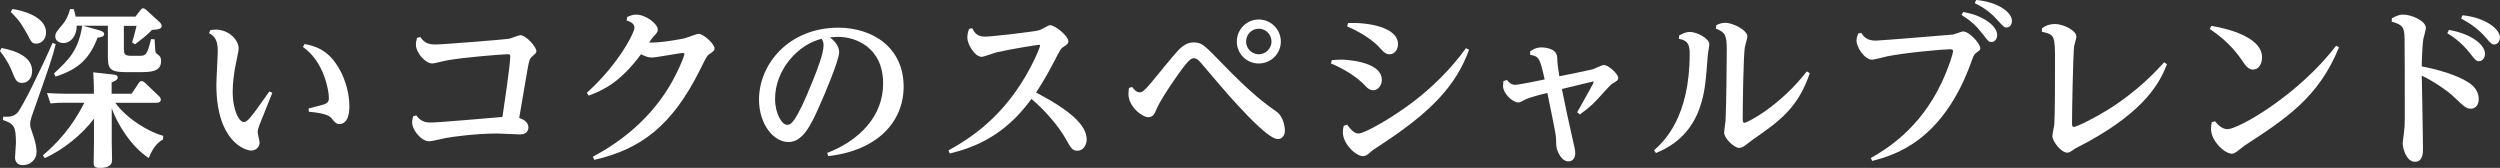 <?xml version="1.0" encoding="UTF-8"?><svg id="_レイヤー_2" xmlns="http://www.w3.org/2000/svg" viewBox="0 0 393.77 26.44"><rect x="0" y="0" width="393.77" height="26.44" fill="#333333" stroke="none"/><defs><style>.cls-1{fill:#fff;}</style></defs><g id="DESIGN"><g><path class="cls-1" d="M.27,7.56c2.52,.49,4.79,1.51,4.79,3.61,0,1.29-.79,1.89-1.59,1.89-.74,0-1.04-.41-1.45-1.5-.38-1.01-.9-2.08-2.03-3.53l.27-.47Zm8.51-.63c-.55,2.22-.96,3.37-3.56,10.76-.44,1.2-.47,1.56-.47,1.89,0,.36,.05,.52,.6,2.11,.25,.77,.41,1.67,.41,2.19,0,1.42-1.12,2.13-2.16,2.13s-1.23-.77-1.23-1.2c0-.36,.14-1.94,.14-2.27,0-2.66-.3-3.04-2.05-3.64l.05-.52c.85,.03,1.62,.03,2.24-.63,.74-.82,3.72-6.84,5.53-11l.49,.19ZM1.97,1.42c1.56,.22,5.28,1.2,5.28,3.67,0,1.21-.82,1.78-1.53,1.78-.66,0-.79-.22-1.42-1.48-.25-.47-1.1-1.86-1.34-2.14-.57-.66-.88-.99-1.26-1.37l.27-.47ZM25.7,21.93c-.6,.38-1.48,.93-2.27,2.96-2.79-1.78-5.04-5.53-5.83-7.83v5.31c0,.47,.05,2.46,.05,2.87,0,1.07-1.18,1.21-1.94,1.21-.88,0-.96-.36-.96-.77,0-.49,.05-2.71,.05-3.15v-3.83c-1.89,2.52-4.87,4.9-7.75,6.21l-.3-.44c2.27-1.92,4.63-4.49,6.54-8.29h-3.23c-.55,0-1.01,0-2.11,.11l-.55-1.64c.82,.05,1.64,.11,2.71,.11h4.68c0-.44,0-2.03-.11-3.37l3.23,.36c.27,.03,.63,.11,.63,.44,0,.38-.33,.52-.96,.79v1.78h3.15l1.15-1.72c.08-.11,.19-.27,.41-.27s.41,.16,.49,.22l2.25,2.14c.16,.14,.3,.33,.3,.57,0,.49-.6,.49-.82,.49h-6.35c1.78,2.49,5.26,4.6,7.55,5.2l-.03,.55Zm-6.16-14.1c0,.55,0,.96,1.09,.96h1.31c1.04,0,1.21-.11,1.86-2.63l.55,.03c.03,.3,.08,1.7,.14,1.97,.05,.22,.11,.25,.58,.6,.25,.22,.3,.6,.3,.85,0,1.75-1.7,1.75-3.48,1.75h-2.08c-2.82,0-2.82-.74-2.82-2.9V4.05h-3.94l2.57,.71c.74,.22,.79,.44,.79,.6,0,.44-.6,.52-1.04,.57-1.26,3.26-2.93,4.96-6.62,6.13l-.25-.49c2.36-2.19,3.83-3.61,4.46-7.53h-.88c0,1.72-.99,2.74-2.11,2.74-.66,0-1.26-.38-1.26-1.01,0-.55,.11-.68,1.15-1.92,.52-.6,.93-1.45,1.18-2.41h.57c.14,.38,.19,.63,.3,1.18h9.42l.79-1.01c.14-.19,.25-.3,.41-.3,.19,0,.36,.11,.52,.27l2.11,1.92s.3,.27,.3,.58c0,.47-.44,.55-1.53,.63-.33,.38-.79,.77-1.26,1.18-.36,.3-1.04,.82-1.4,1.09l-.47-.3c.22-.66,.27-.85,.71-2.6h-2v3.75Z"/><path class="cls-1" d="M33.13,4.74c.19-.03,.69-.08,.79-.08,2.22,0,3.67,1.7,3.67,2.96,0,.52-.52,2.68-.58,3.12-.16,.99-.36,2.38-.36,3.64,0,3.12,1.04,4.84,1.75,4.84,.63,0,1.23-.88,4.03-4.82l.46,.22c-.3,.77-1.67,4.16-1.94,4.85-.25,.66-.36,.99-.36,1.34,0,.27,.3,1.42,.3,1.67,0,.71-.63,1.23-1.31,1.23-1.07,0-5.5-1.56-5.5-10.35,0-.88,.22-4.63,.22-5.39,0-1.97-.77-2.41-1.37-2.74l.19-.49Zm15.47,12.35c.38-.11,2.05-.52,2.38-.63,.79-.25,.82-.68,.82-1.01,0-1.4-.88-5.83-4.08-8.05l.25-.47c1.7,.33,3.37,.88,4.87,2.98,1.34,1.86,2.19,4.43,2.19,6.84,0,2.54-1.12,2.79-1.53,2.79-.55,0-.79-.3-1.18-.79-.3-.38-.68-.88-3.67-1.15l-.05-.52Z"/><path class="cls-1" d="M65.57,18.18c.55,.71,1.07,1.12,2.27,1.12,1.34,0,9.53-.74,11.3-.88,.27-1.89,1.23-8.16,1.23-9.58,0-.25-.14-.3-.38-.3-.74,0-7.04,.49-9.69,.99-.36,.05-1.89,.47-2.22,.47-1.09,0-2.57-1.72-2.57-2.96,0-.44,.11-.77,.17-1.07l.52-.14c.52,.71,1.01,1.18,2.35,1.18,1.18,0,10.98-.79,11.61-.9,.3-.05,1.53-.57,1.81-.57,.85,0,2.52,1.81,2.52,2.55,0,.22-.22,.41-.68,.82-.41,.36-.46,.55-.74,2.13-.22,1.18-1.09,6.46-1.29,7.53,.71,.25,1.45,.68,1.45,1.5,0,.19-.08,1.1-1.26,1.1-.57,0-3.09-.14-3.61-.14-3.53,0-7.09,.52-8.16,.71-.41,.08-2.22,.52-2.6,.52-1.23,0-2.68-1.78-2.68-2.96,0-.41,.08-.71,.16-.99l.49-.14Z"/><path class="cls-1" d="M93.36,24.69c5.2-2.76,10.1-6.93,13.11-12.98,.88-1.72,1.34-3.09,1.34-3.2,0-.14-.16-.16-.27-.16-.55,0-4.11,.71-4.9,.71-.55,0-1.12-.22-1.67-.52-3.15,4.24-5.69,5.58-8.24,6.52l-.3-.44c4.98-4.49,7.5-9.44,7.5-10.27,0-.74-.88-1.01-1.23-1.12l.08-.55c.63-.27,.93-.38,1.45-.38,1.42,0,3.37,1.42,3.37,2.35,0,.38-.08,.49-.68,1.12-.27,.3-.49,.63-.68,.93,1.64,.08,4.79-.49,5.56-.66,.38-.08,1.92-.71,2.25-.71,.77,0,2.49,1.61,2.49,2.27,0,.36-.05,.41-.9,.99-.3,.25-.41,.44-1.37,2.38-4.44,8.92-9.39,12.54-16.67,14.21l-.22-.49Z"/><path class="cls-1" d="M130.29,24.09c5.09-1.97,8.81-5.8,8.81-10.92,0-5.78-4.41-7.36-7.04-7.36-.3,0-.41,0-1.34,.08,.38,.3,1.45,1.12,1.45,2.35s-2.27,6.6-3.07,8.38c-1.37,3.09-2.65,5.75-4.9,5.75-2.38,0-4.65-2.82-4.65-6.68,0-5.64,4.74-11.33,12.51-11.33,5.34,0,10.27,3.09,10.27,9.28,0,5.53-4.11,10.07-11.88,10.95l-.16-.49Zm-8.21-8.51c0,2.3,1.07,4.08,1.89,4.08,.55,0,1.31-.08,4.11-7.09,.58-1.42,1.64-4.13,1.64-5.45,0-.38-.08-.6-.3-1.01-3.72,.88-7.34,4.87-7.34,9.47Z"/><path class="cls-1" d="M149.4,23.68c4.52-2.46,9.8-6.43,13.63-14.51,.47-1.01,.79-1.86,.79-2,0-.11-.11-.11-.16-.11-.27,0-4.41,.66-6.68,1.18-.36,.08-2,.71-2.35,.71-1.12,0-2.27-2-2.27-3.04,0-.52,.14-.99,.27-1.34l.49-.14c.36,.68,.71,1.34,2.08,1.34,.99,0,7.8-.79,8.51-1.01,.27-.08,1.4-.79,1.67-.79,.82,0,2.9,1.7,2.9,2.55,0,.36-.3,.55-.71,.82-.49,.3-.55,.44-1.64,2.55-1.26,2.44-2.44,4.22-2.74,4.68,5.37,2.82,7.97,5.15,7.97,7.39,0,1.01-.63,1.78-1.45,1.78-.77,0-1.01-.36-1.78-1.75-1.2-2.19-3.53-4.79-5.47-6.41-4.41,6.1-9.44,7.75-12.87,8.6l-.19-.49Z"/><path class="cls-1" d="M178.31,13.69c.25,.3,.63,.85,1.18,.85,.41,0,.66-.14,1.89-1.59,.66-.79,3.34-4.13,4.19-5.01,.74-.77,1.51-1.26,2.38-1.26,1.34,0,1.64,.33,4.44,3.2,4.71,4.9,7.09,6.6,8.73,7.75,1.01,.74,1.26,2.33,1.26,2.93,0,.85-.49,1.34-1.12,1.34-1.31,0-4.54-3.42-6.32-5.34-1.48-1.56-3.86-4.41-5.75-6.62-.55-.66-.88-.77-1.1-.77-.52,0-.9,.14-3.53,4-.44,.66-1.86,2.74-2.44,4.11-.19,.47-.46,1.18-1.23,1.18-1.01,0-3.15-1.67-3.15-3.67,0-.22,.03-.44,.08-.93l.49-.16Zm23.43-7.14c0,1.94-1.59,3.45-3.48,3.45s-3.45-1.51-3.45-3.45,1.56-3.48,3.45-3.48,3.48,1.53,3.48,3.48Zm-5.47,0c0,1.09,.9,2,2,2s2-.93,2-2c0-1.12-.9-2.03-2-2.03s-2,.88-2,2.03Z"/><path class="cls-1" d="M209.77,9.47c.77-.05,1.12-.08,1.53-.08,.25,0,6.35,.16,6.35,3.2,0,.82-.57,1.62-1.34,1.62-.57,0-.93-.3-1.45-.88-.85-.88-2.55-2.22-5.23-3.34l.14-.52Zm2.41,10.16c.36,.46,.99,1.4,1.78,1.4,.99,0,5.34-2.49,8.65-5.01,2.71-2.05,5.86-5.04,8.29-8.43l.49,.25c-2.03,5.56-5.83,9.72-13.99,15.03-.96,.63-1.29,.85-1.64,1.18-.36,.3-.66,.55-1.07,.55-1.09,0-3.18-1.89-3.18-3.78,0-.38,.06-.68,.14-1.01l.52-.16Zm.16-16.01c3.07-.11,7.86,.63,7.86,3.34,0,.88-.58,1.59-1.31,1.59-.55,0-.88-.25-1.45-.9-.63-.74-2.3-2.22-5.26-3.5l.16-.52Z"/><path class="cls-1" d="M237.36,12.59c.27,.36,.63,.77,1.31,.77,.52,0,3.86-.68,4.63-.85-.74-3.23-.85-3.67-2.27-3.86l-.03-.55c.44-.3,.93-.63,1.83-.63,.11,0,2.38,0,2.44,1.56,.06,1.2,.06,1.26,.33,2.98,1.01-.19,4.43-.88,5.26-1.09,.27-.08,1.48-.68,1.75-.68,.77,0,2.27,1.45,2.27,2,0,.41-.19,.52-.88,.9-.27,.14-1.15,1.15-1.34,1.34-1.61,1.81-2.11,2.3-3.83,3.56l-.41-.36c1.89-3.37,2.6-4.6,2.6-4.79,0-.03-.05-.05-.08-.05-.05,0-1.67,.38-4.93,1.18,.55,2.71,.96,4.71,1.64,7.67,.44,1.86,.46,2.05,.46,2.44,0,.74-.38,1.29-1.07,1.29-1.15,0-1.89-1.72-1.92-2.6-.03-1.23-.03-1.26-.25-2.49-.22-1.18-.33-1.64-1.15-5.69-.96,.22-2.87,.71-3.59,1.09-.68,.38-.77,.41-1.01,.41-.85,0-2.38-1.4-2.38-2.6,0-.27,.05-.55,.08-.79l.52-.14Z"/><path class="cls-1" d="M264.47,5.61c.36-.22,.96-.58,1.72-.58,1.01,0,3.04,.99,3.04,1.94,0,.25-.19,1.31-.22,1.53-.36,4.63-.47,6.08-1.31,8.54-1.72,4.9-5.53,6.49-6.87,7.06l-.3-.44c1.56-1.37,5.61-5.17,5.61-15.19,0-1.4-.27-2.11-1.7-2.35l.03-.52Zm5.86-1.64c.33-.16,.77-.38,1.42-.38,1.18,0,3.48,1.15,3.48,2.16,0,.27-.38,1.48-.41,1.72-.22,1.48-.33,8.95-.33,11.2,0,.27,0,.68,.25,.68,.44,0,5.53-2.57,9.85-8.1l.47,.27c-1.86,5.53-4.9,7.64-8.92,10.43-.22,.16-1.12,.85-1.31,.99-.27,.19-.58,.36-.88,.36-.82,0-2.38-1.53-2.38-2.38,0-.33,.19-1.64,.22-1.94,.11-2.44,.19-8.38,.19-11.11,0-2.33-.22-2.76-1.72-3.37l.08-.52Z"/><path class="cls-1" d="M293.16,5.17c.41,.63,.9,1.23,2.3,1.23,.6,0,11.91-.93,12.18-.96,.25-.05,1.34-.49,1.56-.49,.99,0,2.71,1.92,2.71,2.66,0,.25-.11,.33-.68,.74-.3,.22-.44,.58-.63,1.12-4.54,12.87-12.29,14.97-15.71,15.88l-.22-.46c2.13-1.23,7.64-4.38,11.17-11.91,1.23-2.66,1.78-4.57,1.78-4.95,0-.27-.3-.27-.58-.27-1.01,0-7.06,.55-9.83,1.12-.38,.08-2,.52-2.33,.52-1.18,0-2.46-1.92-2.46-3.01,0-.41,.11-.68,.25-1.1l.49-.11Zm16.07-3.28c3.42,.6,5.34,2.33,5.34,3.61,0,.63-.38,1.12-.88,1.12-.44,0-.52-.11-1.4-1.26-1.04-1.34-1.86-2.08-3.34-3.01l.27-.46Zm2.03-1.89c3.48,.3,5.64,1.97,5.64,3.29,0,.55-.33,1.04-.82,1.04-.41,0-.49-.11-1.45-1.15-1.12-1.23-2.05-1.92-3.59-2.68l.22-.49Z"/><path class="cls-1" d="M321.63,4.46c.57-.44,1.23-.68,2.03-.68,1.31,0,3.39,1.01,3.39,2,0,.25-.33,1.29-.36,1.51-.16,1.2-.33,10.02-.33,11.99,0,.44,0,.71,.27,.71,.55,0,3.56-1.59,5.26-2.63,4.87-3.01,7.86-6.32,8.98-7.55l.44,.3c-1.07,2.85-3.45,7.31-12.51,12.26-.3,.16-1.64,.85-1.92,1.01-.88,.6-.96,.66-1.26,.66-1.01,0-2.35-1.81-2.35-2.6,0-.3,.27-1.59,.3-1.86,.11-1.42,.11-7.83,.11-9.66,0-4.35,0-4.43-2.08-4.93l.03-.52Z"/><path class="cls-1" d="M348.3,4.08c.98,.16,7.99,1.31,7.99,4.96,0,1.04-.55,1.92-1.4,1.92-.77,0-1.2-.63-1.75-1.45-1.86-2.74-4.05-4.24-5.09-4.95l.25-.47Zm.57,15c.3,.38,1.01,1.26,1.97,1.26,1.81,0,11.31-5.5,17.11-13.14l.46,.25c-3.17,7.88-8.46,11.31-14.86,15.47-.19,.14-1.04,.82-1.23,.96-.25,.16-.49,.33-.79,.33-1.12,0-3.28-2-3.28-3.91,0-.44,.05-.74,.11-1.04l.52-.16Z"/><path class="cls-1" d="M376.74,2.88c.52-.27,1.04-.58,1.75-.58,1.4,0,3.61,1.01,3.61,2.11,0,.27-.36,1.48-.41,1.75-.19,1.26-.25,4.02-.25,4.3,4.35,.82,6.54,2.03,7.04,2.33,.52,.3,1.94,1.12,1.94,2.85,0,.96-.6,1.48-1.2,1.48-.74,0-.93-.16-3.01-2.13-.77-.71-2.98-2.25-4.76-3.07,.03,1.81,.19,9.8,.19,11.42,0,.68,0,2.14-1.26,2.14-1.45,0-1.94-2.3-1.94-2.9,0-.25,.17-1.37,.19-1.59,.11-.88,.14-1.18,.14-2.44,0-3.48,0-11.88-.03-12.48-.05-1.72-.22-2.16-2.03-2.66l.03-.52Zm8.98,1.83c3.72,.66,5.69,2.41,5.69,3.78,0,.63-.44,1.15-.93,1.15-.44,0-.55-.11-1.48-1.31-1.42-1.81-3.01-2.79-3.53-3.09l.25-.52Zm2.16-2.3c3.29,.3,5.88,2.03,5.88,3.5,0,.63-.41,1.09-.88,1.09-.41,0-.52-.11-1.48-1.23-1.04-1.18-2.35-2.11-3.75-2.85l.22-.52Z"/></g></g></svg>